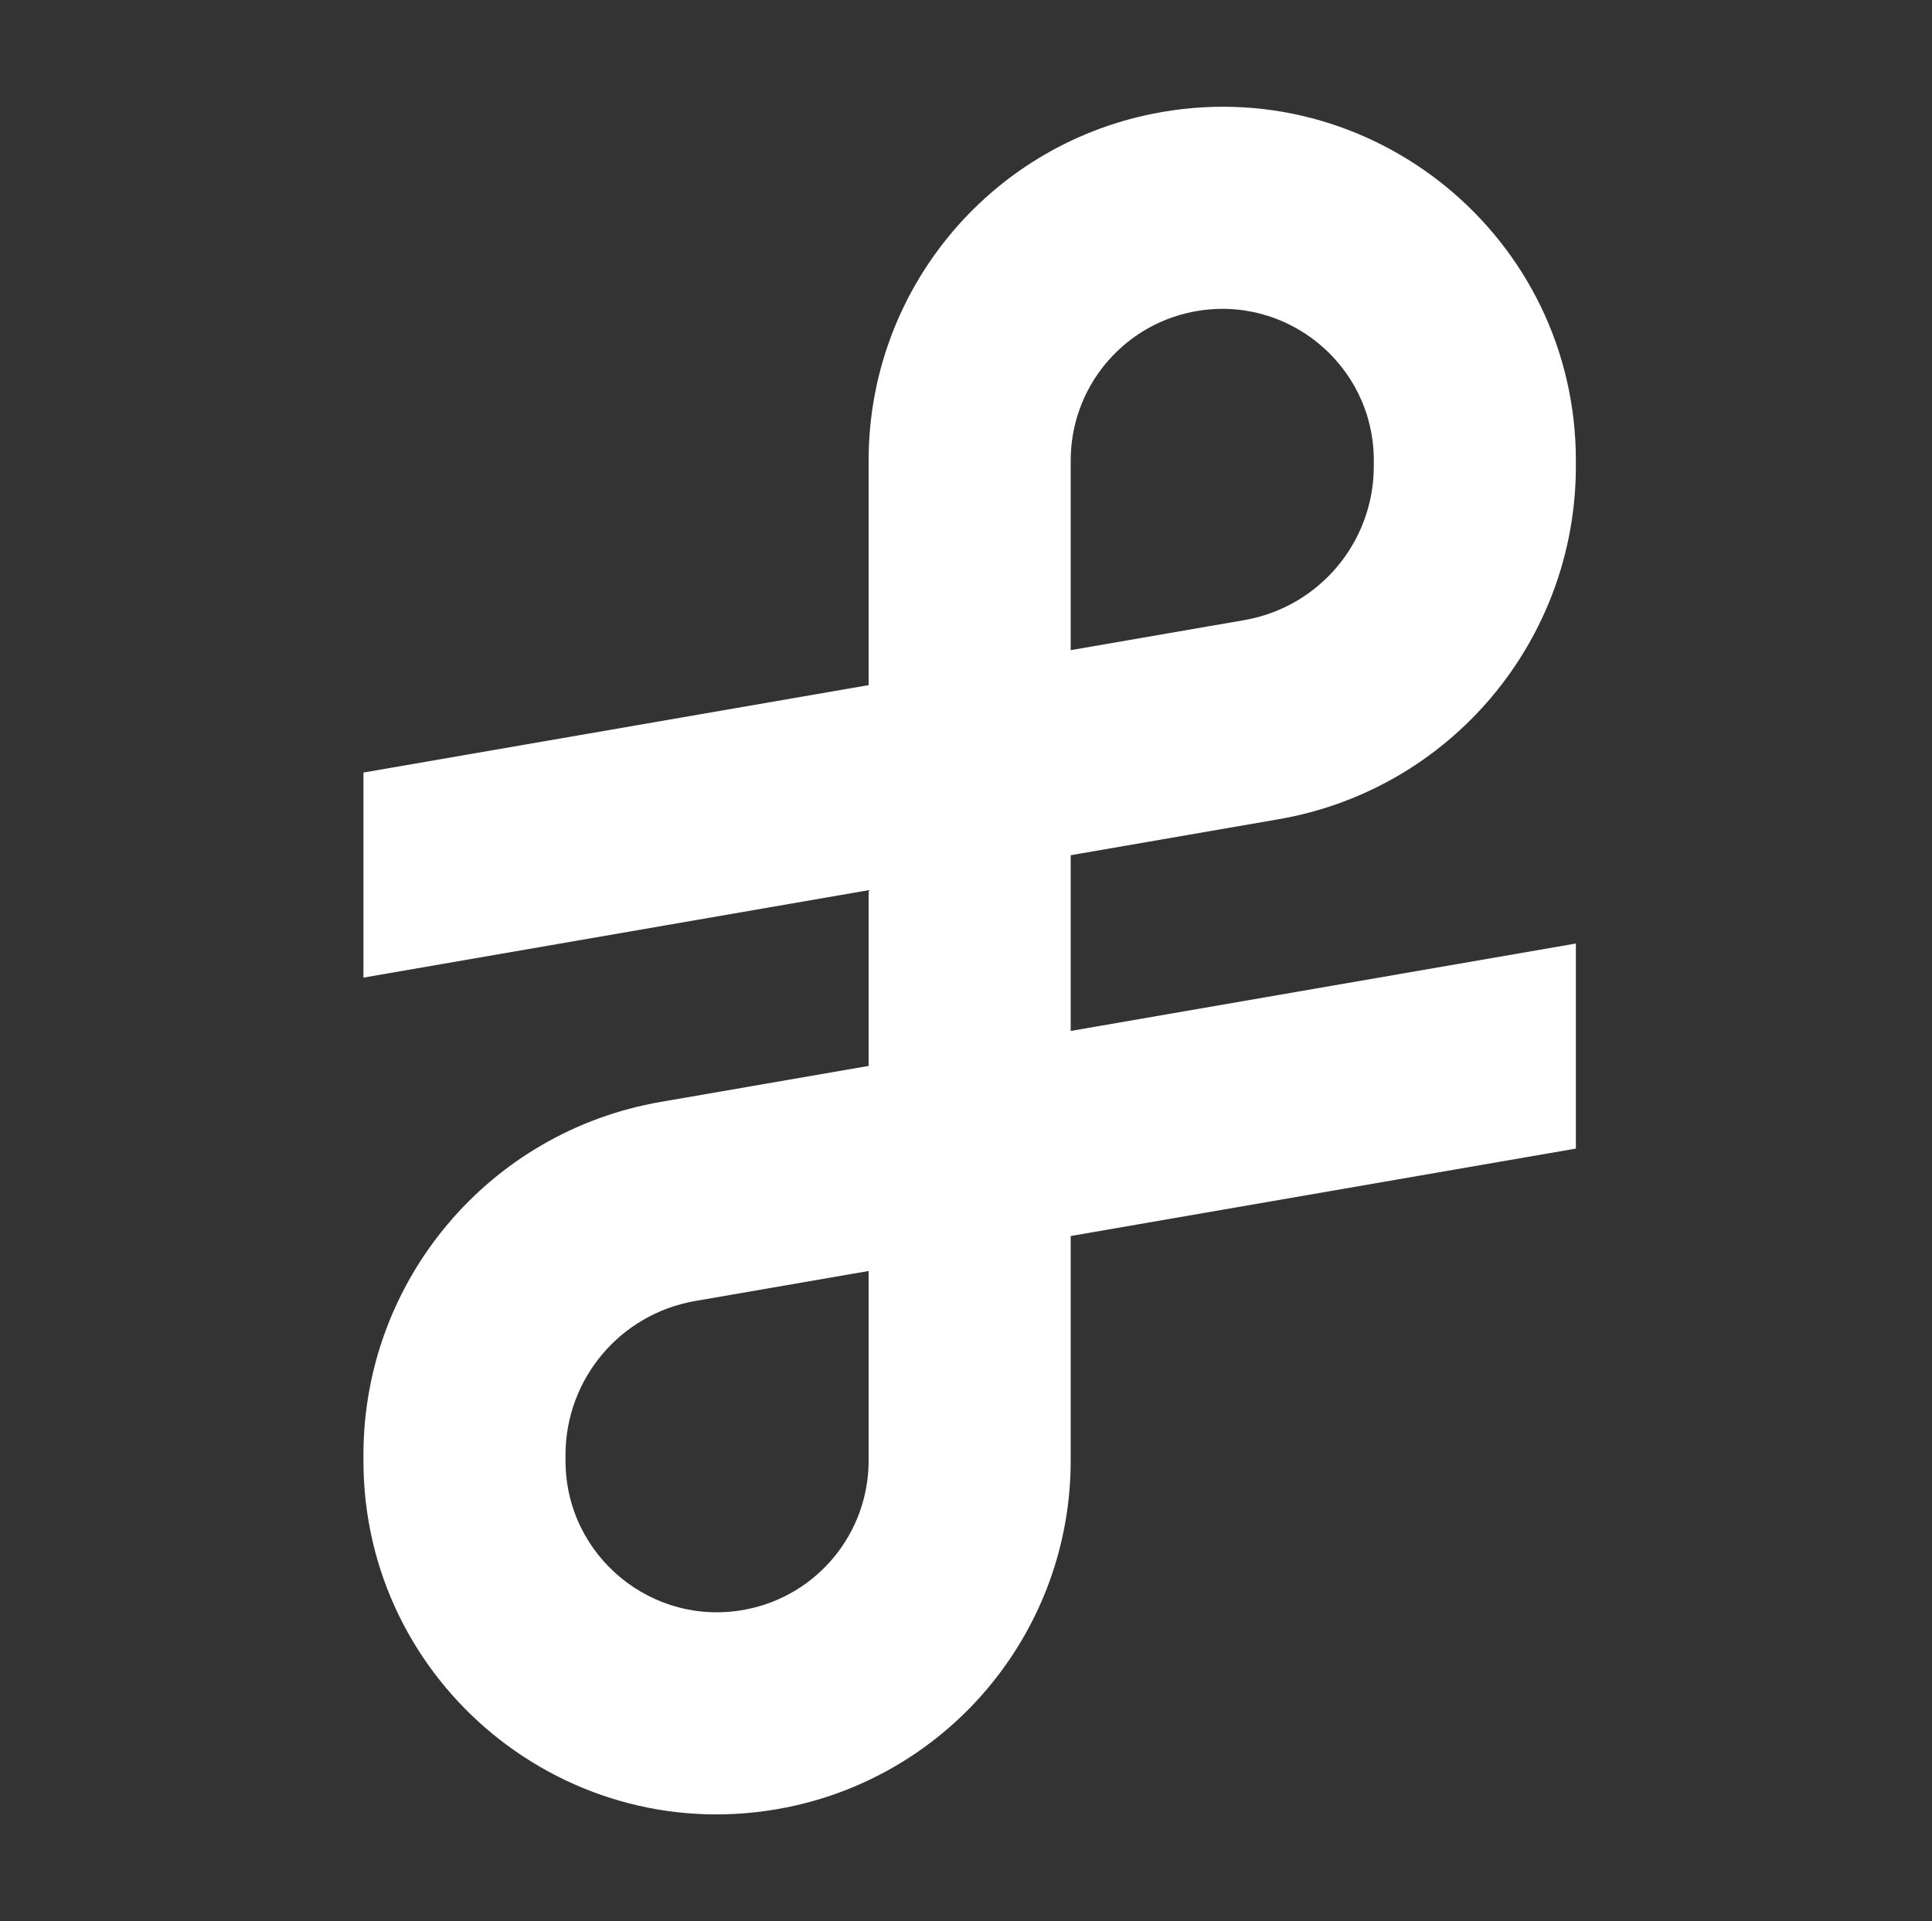 <svg width="181" height="180" viewBox="0 0 181 180" fill="none" xmlns="http://www.w3.org/2000/svg">
<rect x="0" y="0" width="181" height="180" fill="#333333" stroke="none"/>
<path fill-rule="evenodd" clip-rule="evenodd" d="M108.009 10.655C128.509 6.555 147.636 22.235 147.636 43.141V43.678C147.636 60.01 135.883 73.972 119.791 76.757L100.308 80.129V96.594L147.636 88.403V107.616L100.308 115.807V136.859C100.308 152.651 89.161 166.248 73.676 169.345C53.175 173.445 34.049 157.765 34.049 136.859V136.321C34.049 119.99 45.802 106.028 61.894 103.243L81.377 99.871V83.406L34.049 91.597V72.384L81.377 64.193V43.141C81.377 27.349 92.523 13.752 108.009 10.655ZM100.308 60.916L116.562 58.103C123.579 56.889 128.705 50.8 128.705 43.678V43.141C128.705 34.181 120.508 27.461 111.722 29.218C105.085 30.546 100.308 36.373 100.308 43.141V60.916ZM81.377 119.084L65.123 121.897C58.105 123.111 52.98 129.2 52.98 136.321V136.859C52.98 145.819 61.177 152.539 69.963 150.782C76.6 149.455 81.377 143.627 81.377 136.859V119.084Z" fill="white"/>
</svg>
